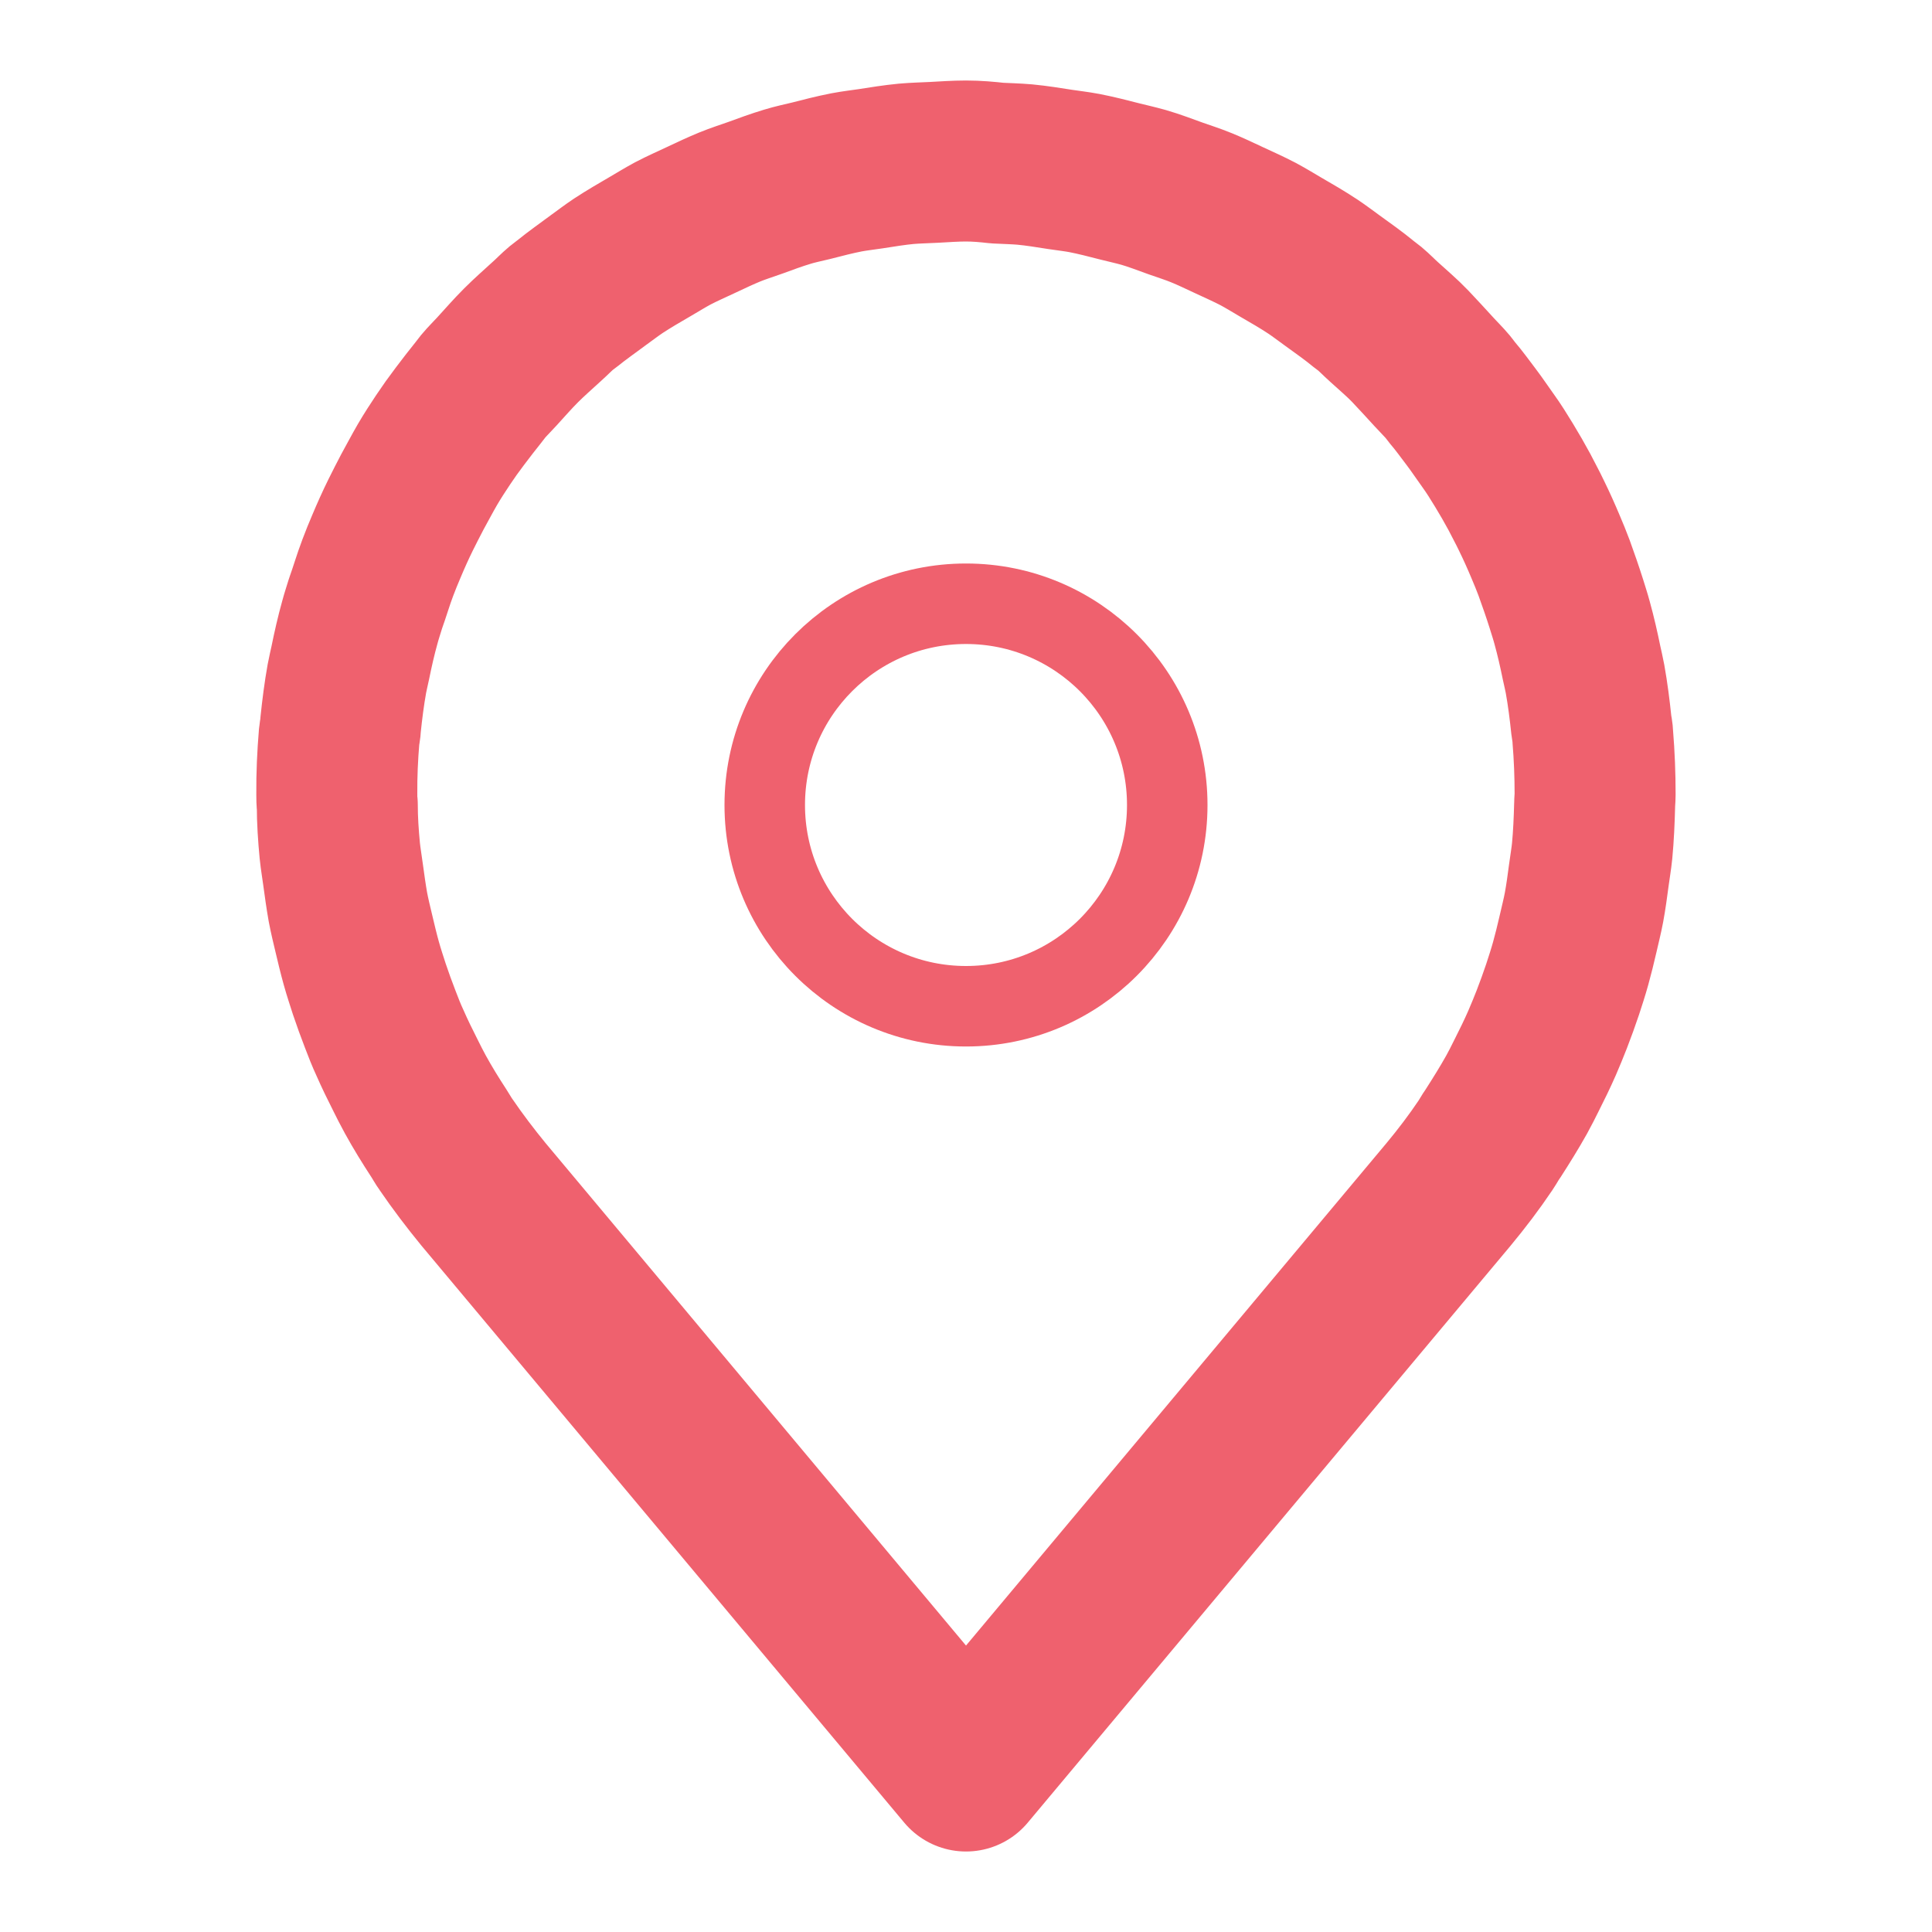 <svg width="24" height="24" viewBox="0 0 24 24" fill="none" xmlns="http://www.w3.org/2000/svg">
<g id="UI Essentials Pro by Pictomate/Pin">
<path id="Path" fill-rule="evenodd" clip-rule="evenodd" d="M18.839 13.6C18.883 13.521 18.922 13.442 18.962 13.362C19.03 13.228 19.096 13.093 19.156 12.956C19.199 12.856 19.238 12.762 19.276 12.664C19.324 12.54 19.369 12.416 19.411 12.291C19.446 12.184 19.481 12.077 19.511 11.969C19.541 11.861 19.575 11.725 19.603 11.602C19.631 11.479 19.656 11.383 19.677 11.272C19.701 11.141 19.719 11.009 19.737 10.872C19.75 10.772 19.768 10.672 19.778 10.572C19.796 10.383 19.804 10.193 19.809 10.003C19.809 9.958 19.815 9.914 19.815 9.87C19.815 9.63 19.806 9.39 19.786 9.15C19.786 9.102 19.773 9.05 19.768 9.007C19.748 8.816 19.724 8.625 19.69 8.435C19.678 8.368 19.661 8.301 19.647 8.235C19.613 8.068 19.575 7.901 19.529 7.735C19.508 7.656 19.482 7.579 19.458 7.5C19.411 7.351 19.358 7.2 19.306 7.056C19.273 6.967 19.237 6.88 19.2 6.793C19.145 6.662 19.087 6.532 19.024 6.404C18.977 6.304 18.924 6.21 18.876 6.114C18.815 6.001 18.751 5.89 18.684 5.78C18.617 5.67 18.557 5.573 18.484 5.472C18.411 5.371 18.346 5.272 18.275 5.179C18.204 5.086 18.123 4.973 18.042 4.879C18.023 4.856 18.007 4.832 17.988 4.809C17.934 4.744 17.874 4.687 17.818 4.625C17.718 4.516 17.618 4.406 17.518 4.301C17.418 4.196 17.304 4.101 17.195 4.001C17.132 3.945 17.076 3.885 17.011 3.831C16.99 3.813 16.967 3.799 16.945 3.781C16.817 3.675 16.683 3.581 16.545 3.481C16.466 3.424 16.389 3.365 16.308 3.311C16.178 3.225 16.043 3.147 15.908 3.069C15.816 3.015 15.725 2.959 15.632 2.909C15.512 2.846 15.389 2.792 15.267 2.735C15.145 2.678 15.041 2.628 14.926 2.581C14.811 2.534 14.713 2.504 14.606 2.466C14.472 2.418 14.338 2.366 14.206 2.328C14.106 2.3 14.012 2.279 13.915 2.255C13.767 2.217 13.621 2.179 13.472 2.15C13.372 2.131 13.272 2.12 13.172 2.105C13.025 2.082 12.878 2.058 12.731 2.044C12.617 2.034 12.503 2.032 12.389 2.026C12.266 2.012 12.133 2 12 2C11.867 2 11.734 2.01 11.6 2.017C11.486 2.023 11.372 2.025 11.258 2.035C11.111 2.049 10.964 2.073 10.817 2.096C10.717 2.111 10.617 2.122 10.517 2.141C10.368 2.17 10.222 2.208 10.074 2.246C9.974 2.27 9.874 2.291 9.783 2.319C9.647 2.36 9.513 2.409 9.383 2.457C9.276 2.495 9.168 2.529 9.063 2.572C8.958 2.615 8.836 2.672 8.722 2.726C8.608 2.78 8.477 2.837 8.357 2.9C8.264 2.95 8.173 3.006 8.081 3.06C7.947 3.138 7.812 3.216 7.681 3.302C7.6 3.356 7.523 3.415 7.444 3.472C7.31 3.572 7.176 3.665 7.044 3.772C7.022 3.79 6.999 3.804 6.978 3.822C6.913 3.876 6.857 3.936 6.794 3.992C6.685 4.092 6.576 4.187 6.471 4.292C6.366 4.397 6.271 4.507 6.171 4.616C6.115 4.678 6.055 4.735 6.001 4.8C5.982 4.823 5.966 4.847 5.947 4.87C5.866 4.97 5.79 5.07 5.714 5.17C5.638 5.27 5.571 5.364 5.505 5.463C5.439 5.562 5.373 5.663 5.31 5.771C5.247 5.879 5.184 6 5.123 6.11C5.071 6.21 5.023 6.302 4.975 6.4C4.912 6.528 4.854 6.658 4.799 6.789C4.762 6.876 4.726 6.963 4.693 7.052C4.637 7.199 4.593 7.352 4.541 7.496C4.517 7.575 4.491 7.652 4.47 7.731C4.424 7.896 4.386 8.063 4.352 8.231C4.338 8.298 4.321 8.365 4.309 8.431C4.275 8.621 4.251 8.812 4.231 9.003C4.231 9.051 4.217 9.103 4.213 9.146C4.193 9.386 4.182 9.626 4.184 9.866C4.184 9.91 4.184 9.954 4.19 9.999C4.19 10.189 4.203 10.379 4.221 10.568C4.231 10.668 4.249 10.768 4.262 10.868C4.28 11 4.298 11.132 4.322 11.268C4.343 11.379 4.37 11.488 4.396 11.598C4.422 11.708 4.454 11.843 4.488 11.965C4.522 12.087 4.554 12.18 4.588 12.287C4.63 12.412 4.675 12.536 4.723 12.66C4.761 12.76 4.8 12.86 4.843 12.952C4.903 13.089 4.969 13.224 5.037 13.358C5.077 13.438 5.116 13.517 5.16 13.596C5.25 13.76 5.349 13.92 5.452 14.078C5.483 14.125 5.511 14.178 5.542 14.22C5.686 14.431 5.842 14.636 6.004 14.834V14.834L12 22L17.993 14.839V14.839C18.159 14.639 18.311 14.439 18.455 14.225C18.486 14.179 18.514 14.125 18.545 14.083C18.65 13.92 18.749 13.76 18.839 13.6Z" stroke="#EF616E" stroke-width="2" stroke-linecap="round" stroke-linejoin="round"/>
<path id="Path_2" fill-rule="evenodd" clip-rule="evenodd" d="M12.004 22L12 21.995L11.999 21.996L12.004 22V22Z" stroke="#EF616E" stroke-linecap="round" stroke-linejoin="round"/>
<circle id="Oval" cx="12" cy="10" r="2.5" stroke="#EF616E" stroke-linecap="round" stroke-linejoin="round"/>
</g>
</svg>
